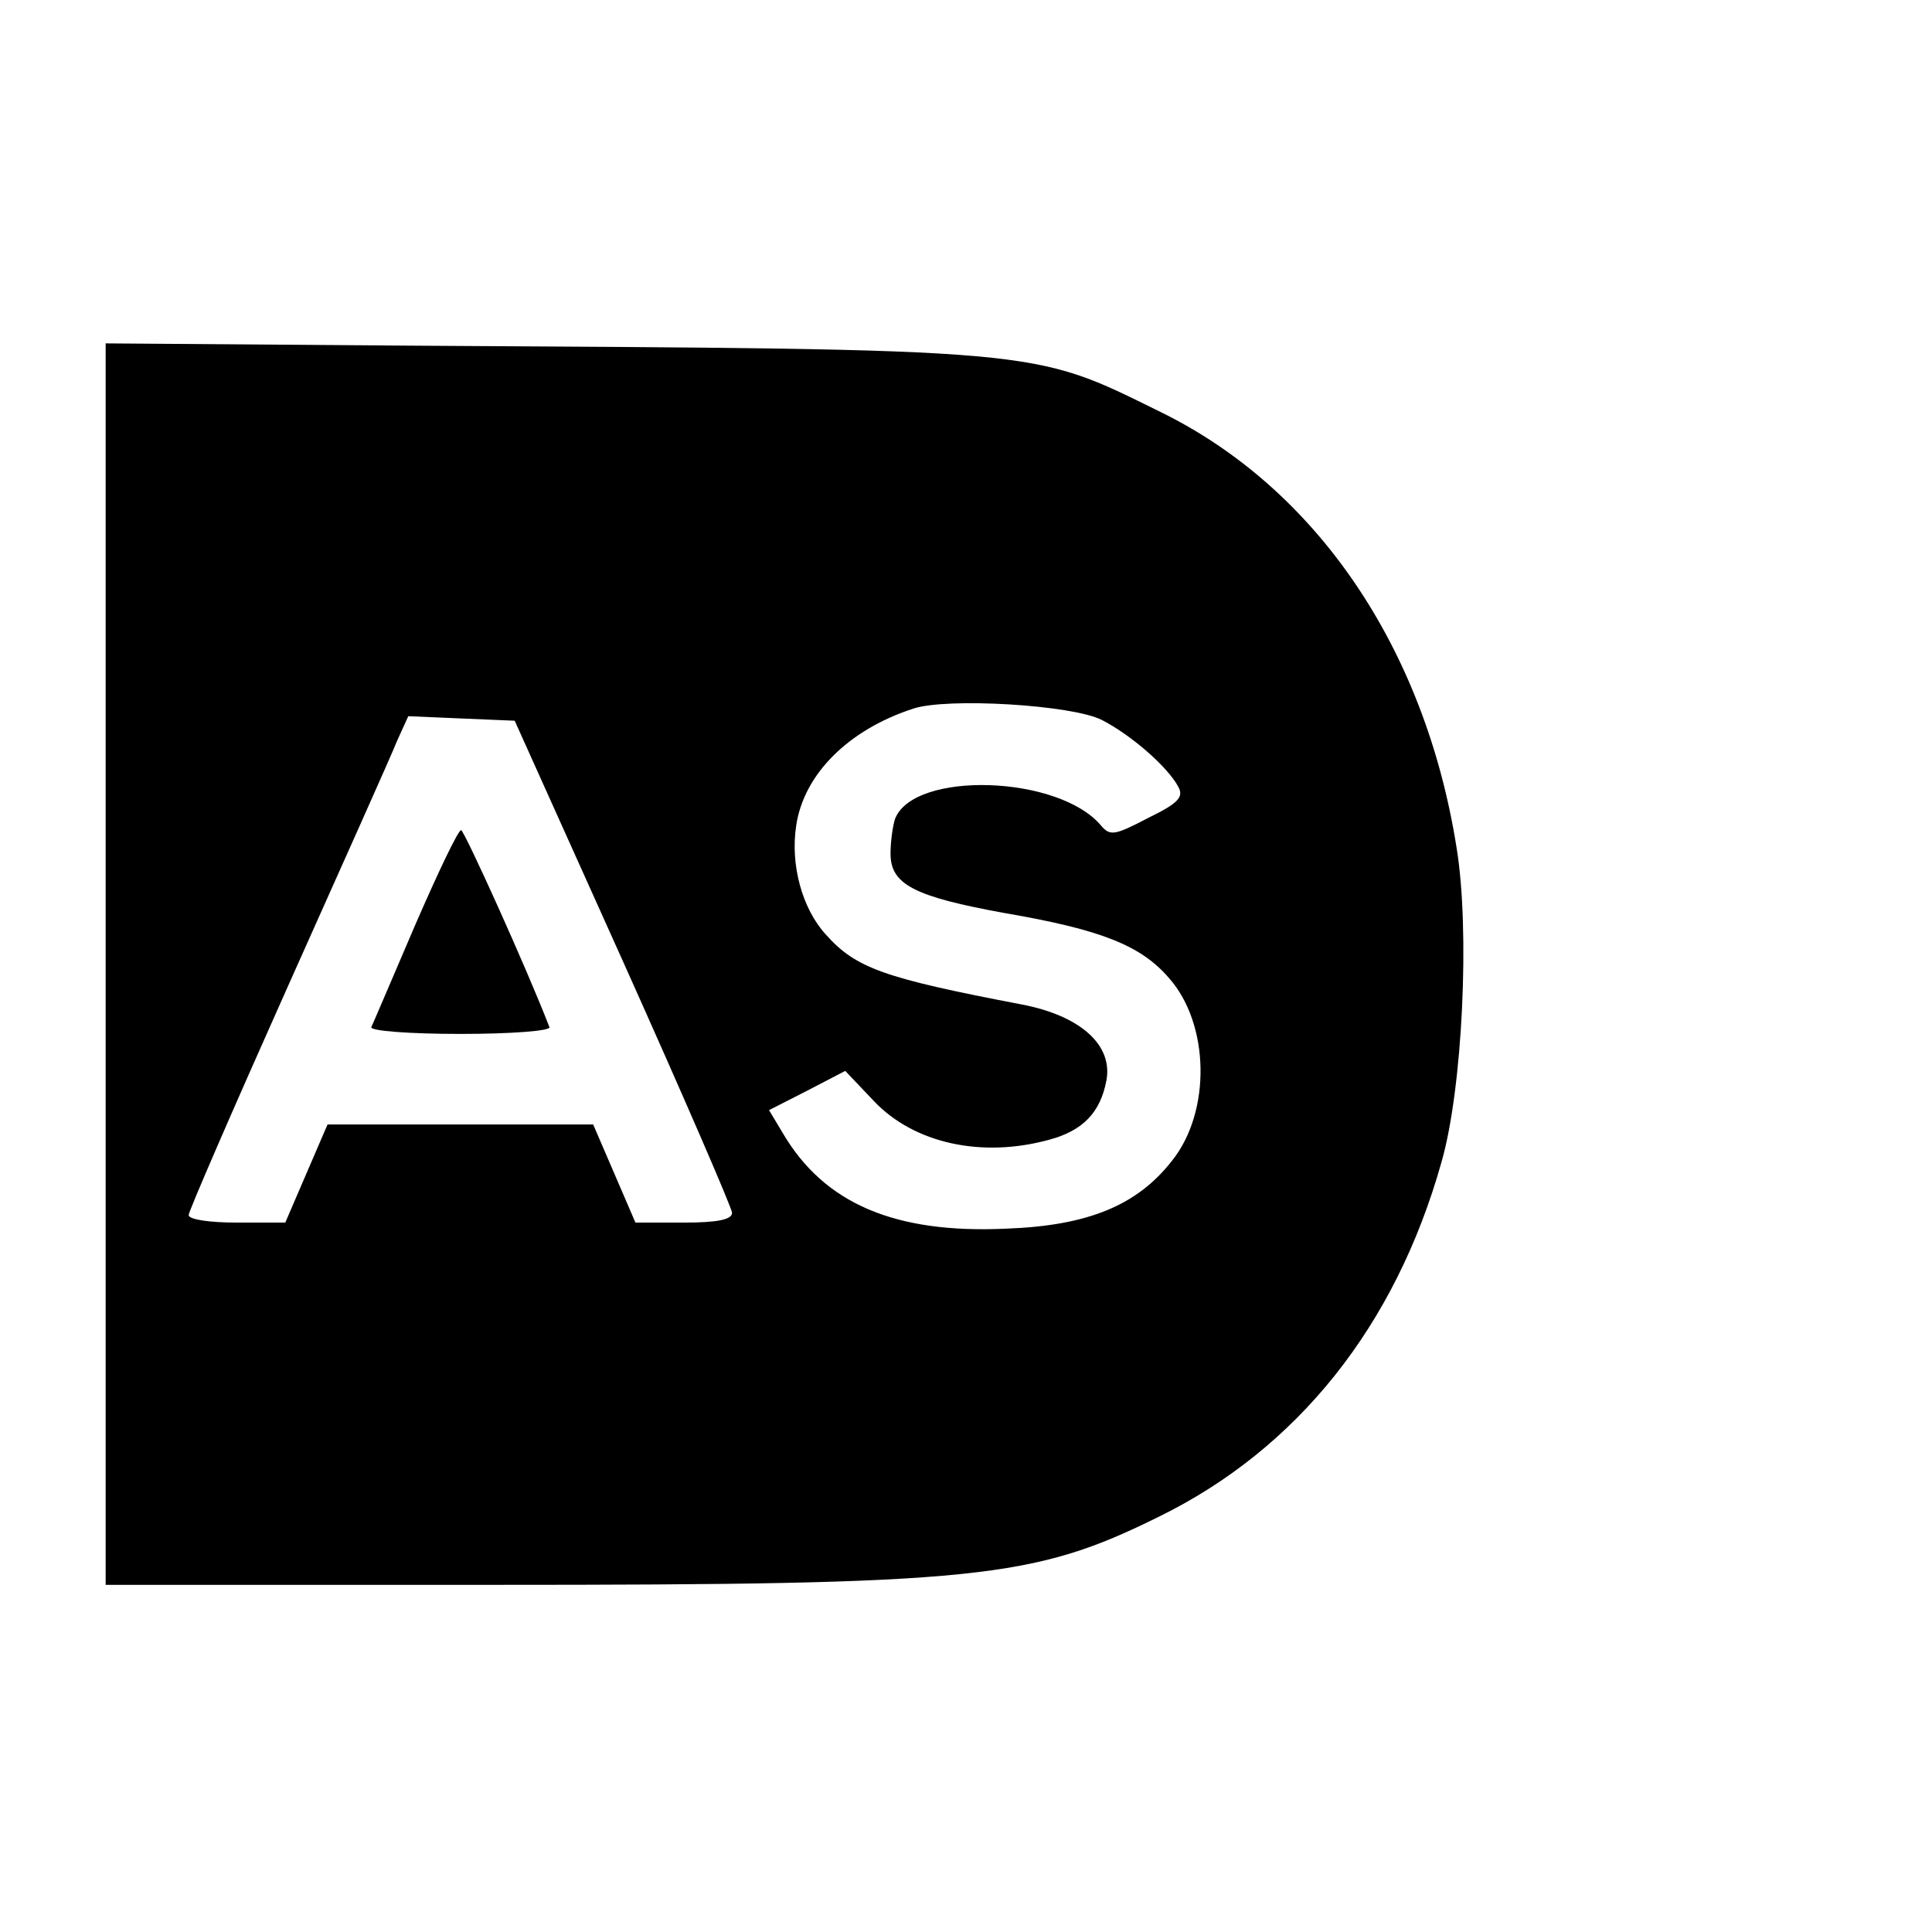 <?xml version="1.0" standalone="no"?>
<!DOCTYPE svg PUBLIC "-//W3C//DTD SVG 20010904//EN"
 "http://www.w3.org/TR/2001/REC-SVG-20010904/DTD/svg10.dtd">
<svg version="1.0" xmlns="http://www.w3.org/2000/svg"
 width="256pt" height="256pt" viewBox="0 0 256 256"
 preserveAspectRatio="xMidYMid meet">
<g transform="translate(0,256) scale(0.1,-0.1)"
fill="#000000" stroke="none">
<path d="M140 1283 l0 -823 513 0 c642 0 716 8 882 90 184 90 314 253 375 470
28 97 38 308 20 417 -42 265 -186 476 -392 577 -173 85 -148 83 -995 88 l-403
3 0 -822z m1320 323 c39 -20 87 -62 101 -88 8 -14 1 -22 -40 -42 -44 -23 -50
-24 -62 -10 -56 67 -248 73 -273 9 -3 -9 -6 -30 -6 -46 0 -41 31 -57 152 -79
128 -22 180 -43 217 -86 54 -61 56 -177 4 -242 -46 -59 -111 -86 -219 -90
-148 -7 -242 33 -297 127 l-18 30 51 26 50 26 38 -40 c53 -56 143 -76 233 -51
44 12 67 36 75 78 9 47 -34 86 -112 101 -183 35 -220 48 -260 93 -31 34 -47
92 -39 144 10 68 69 127 155 155 45 15 211 5 250 -15z m-634 -321 c79 -176
144 -326 144 -332 0 -9 -19 -13 -64 -13 l-64 0 -28 65 -28 65 -176 0 -176 0
-28 -65 -28 -65 -64 0 c-36 0 -64 4 -64 10 0 5 59 141 131 302 72 161 138 308
145 326 l15 33 70 -3 71 -3 144 -320z"/>
<path d="M550 1334 c-30 -70 -56 -131 -58 -135 -2 -5 51 -9 118 -9 67 0 120 4
118 9 -30 78 -113 261 -117 261 -4 0 -31 -57 -61 -126z"/>
</g>
</svg>

